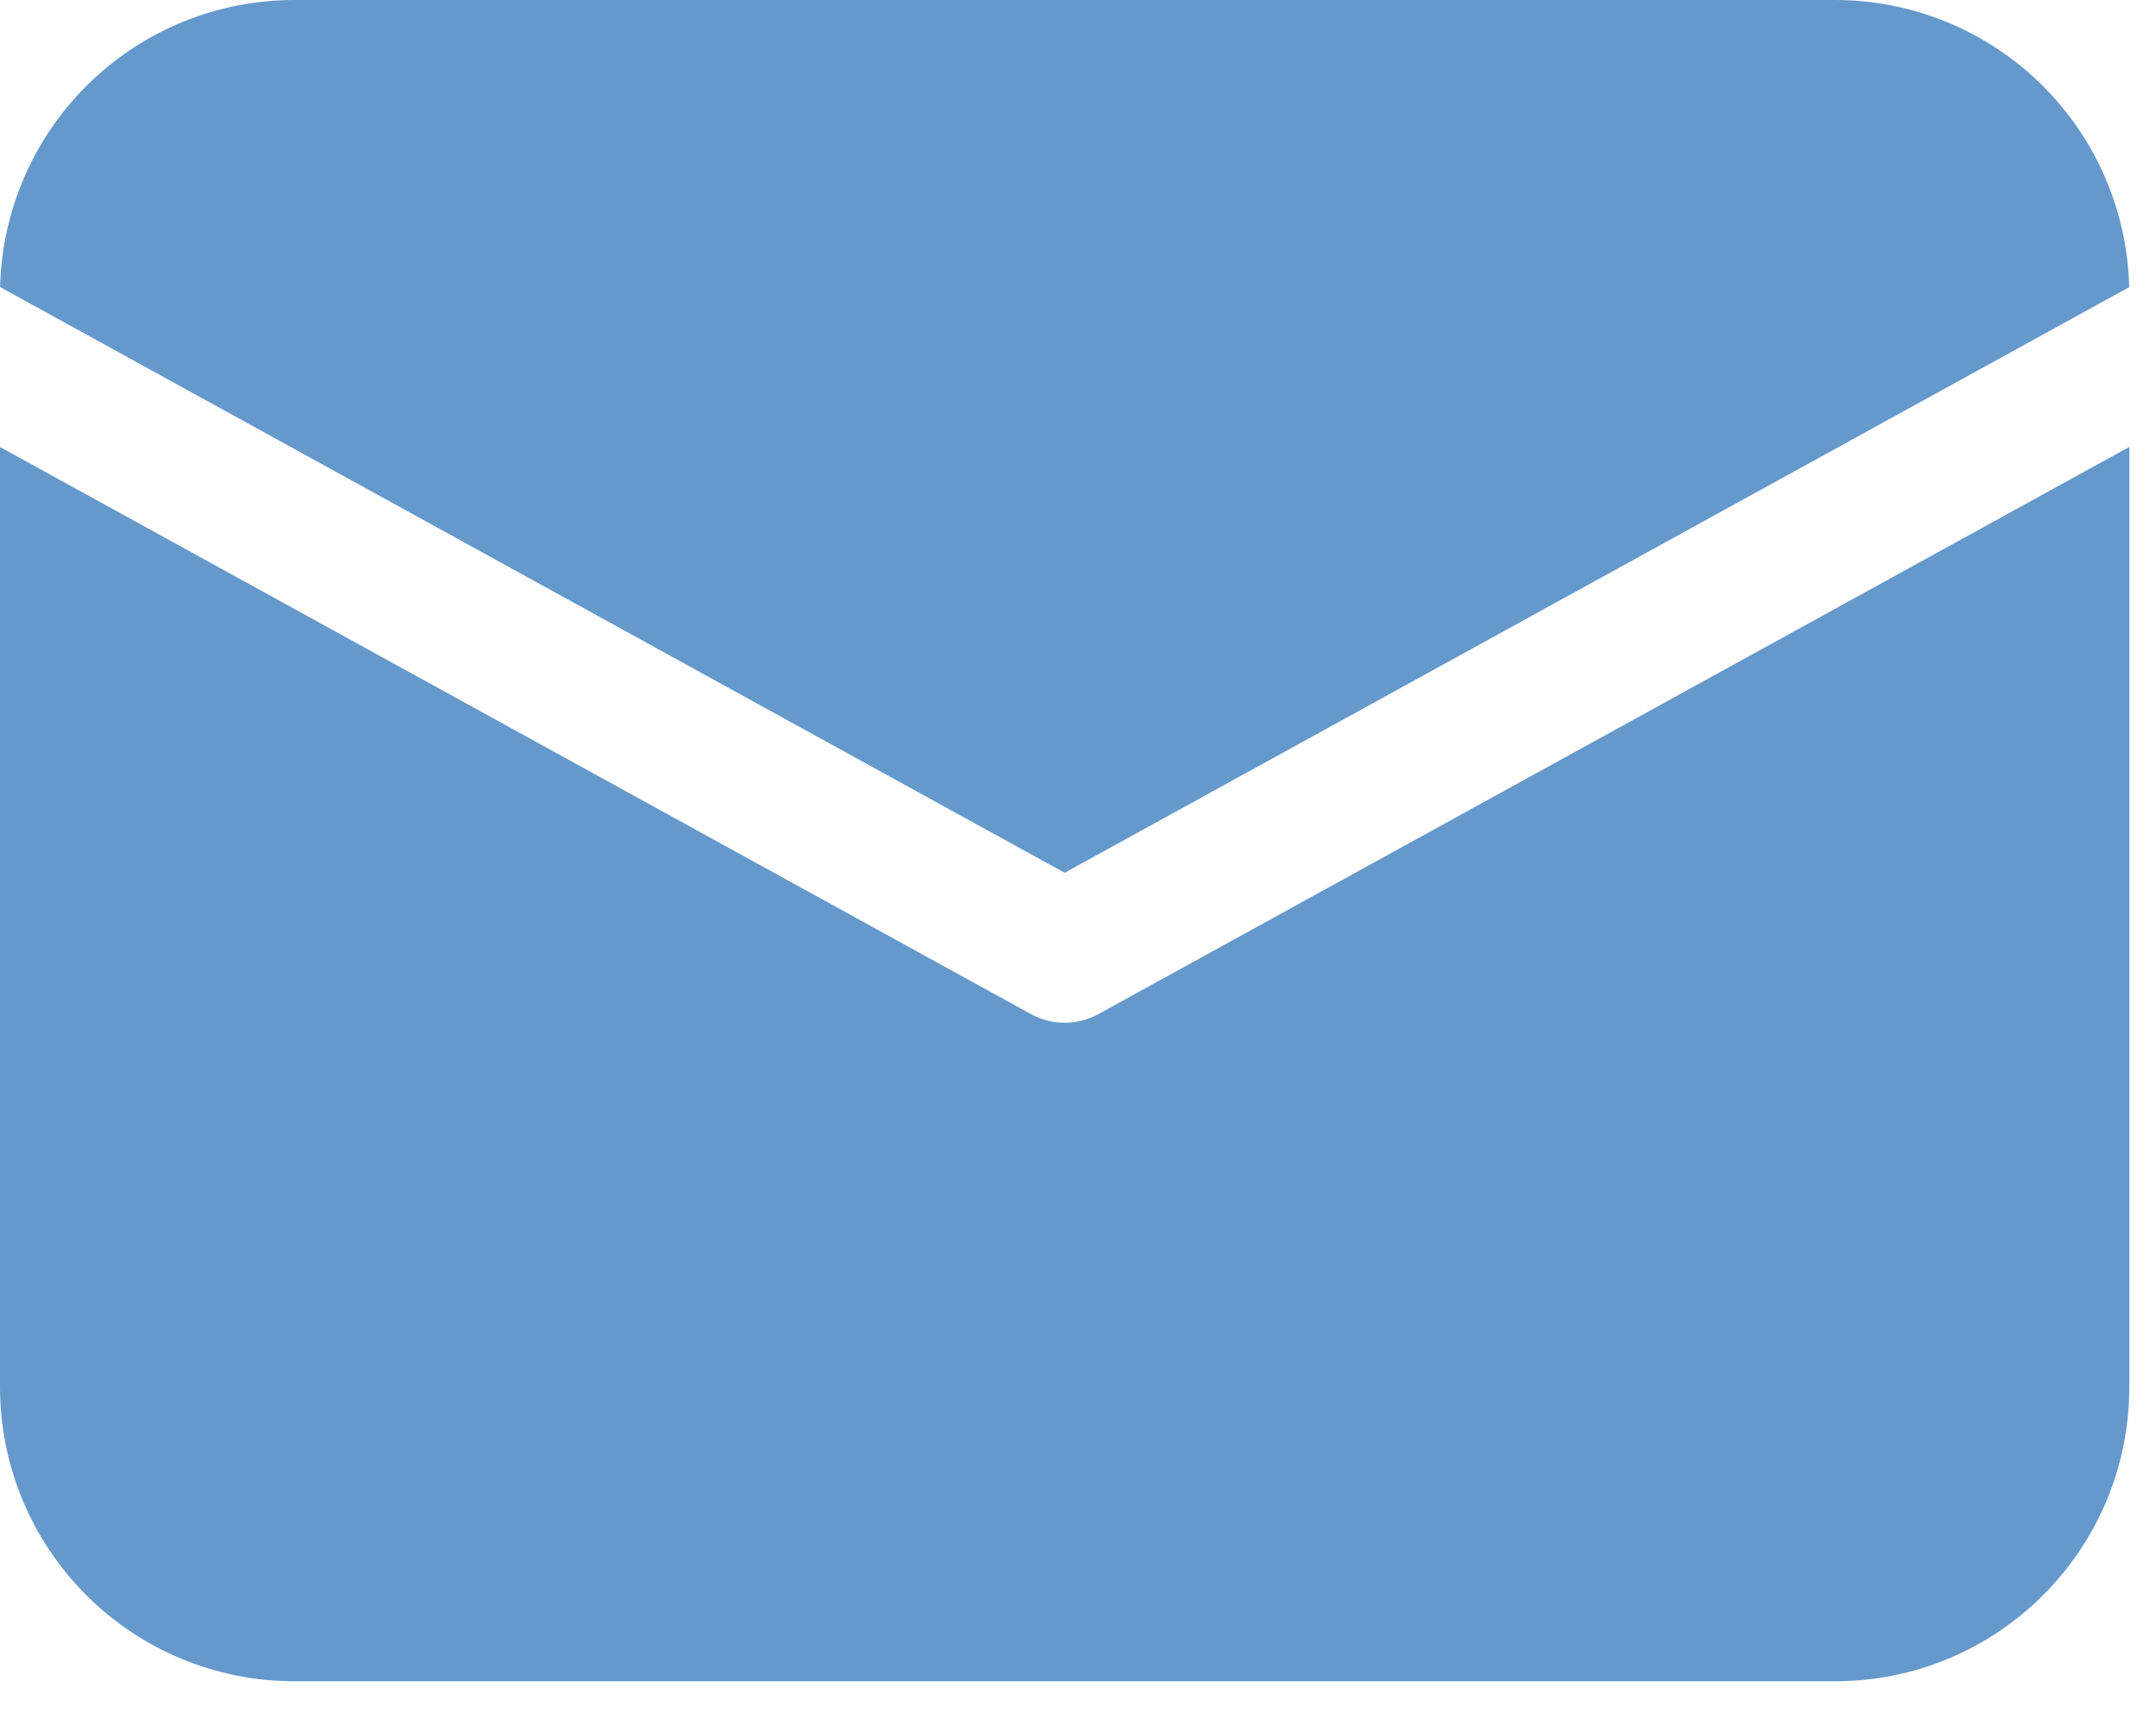 <svg width="35" height="28" viewBox="0 0 35 28" fill="none" xmlns="http://www.w3.org/2000/svg">
<path d="M34.567 7.255V22.514C34.567 25.152 32.429 27.29 29.791 27.29H4.776C3.509 27.29 2.294 26.786 1.399 25.891C0.503 24.995 0 23.78 0 22.514V7.255L16.736 16.461C17.077 16.648 17.491 16.648 17.831 16.461L34.567 7.254V7.255ZM29.791 2.05383e-08C31.038 0 32.235 0.488 33.127 1.359C34.019 2.23 34.535 3.415 34.565 4.661L17.283 14.167L0.002 4.66L0.004 4.578C0.055 3.347 0.58 2.183 1.469 1.33C2.358 0.476 3.543 -0 4.776 2.05383e-08H29.791Z" fill="#6599cc"/>
</svg>
